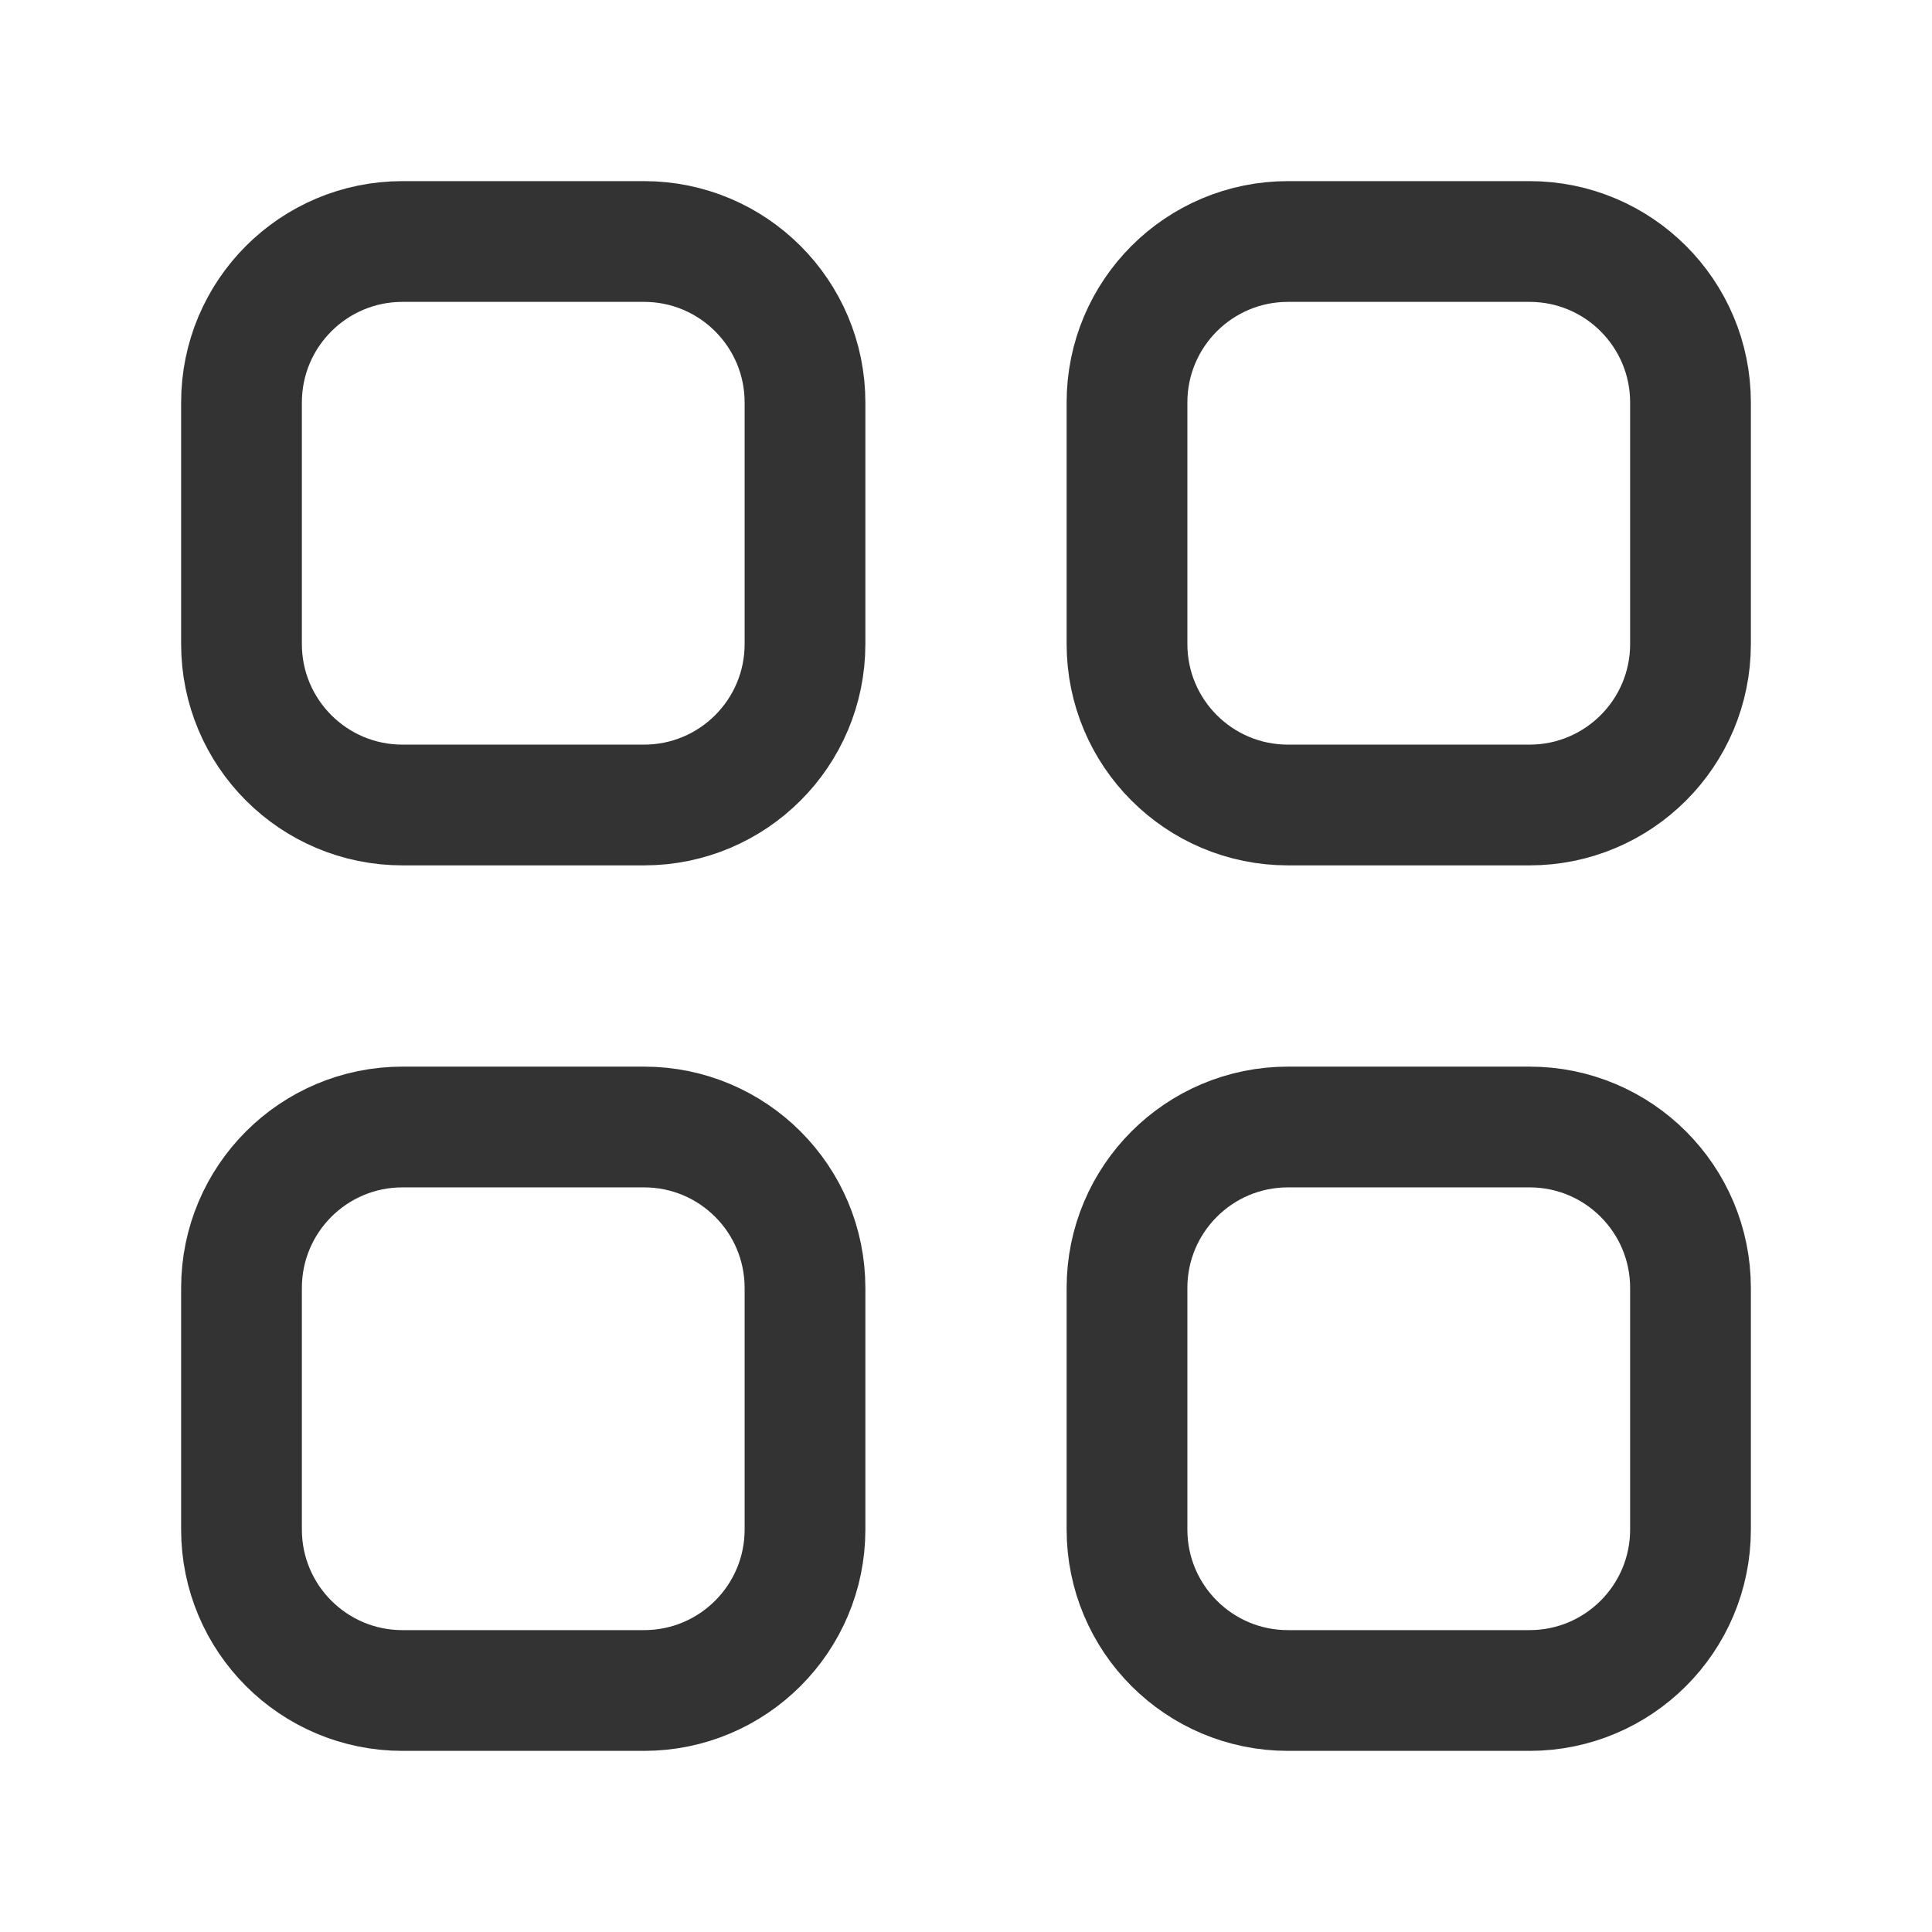 <svg width="24" height="24" viewBox="0 0 24 24" fill="none" xmlns="http://www.w3.org/2000/svg">
<path d="M8 14C9.105 14 10 14.895 10 16V19C10 20.105 9.105 21 8 21H5C3.895 21 3 20.105 3 19V16C3 14.895 3.895 14 5 14H8ZM19 14C20.105 14 21 14.895 21 16V19C21 20.105 20.105 21 19 21H16C14.895 21 14 20.105 14 19V16C14 14.895 14.895 14 16 14H19ZM8 3C9.105 3 10 3.895 10 5V8C10 9.105 9.105 10 8 10H5C3.895 10 3 9.105 3 8V5C3 3.895 3.895 3 5 3H8ZM19 3C20.105 3 21 3.895 21 5V8C21 9.105 20.105 10 19 10H16C14.895 10 14 9.105 14 8V5C14 3.895 14.895 3 16 3H19Z" stroke="currentColor" stroke-opacity="0.8" stroke-width="1.5"/>
</svg>
